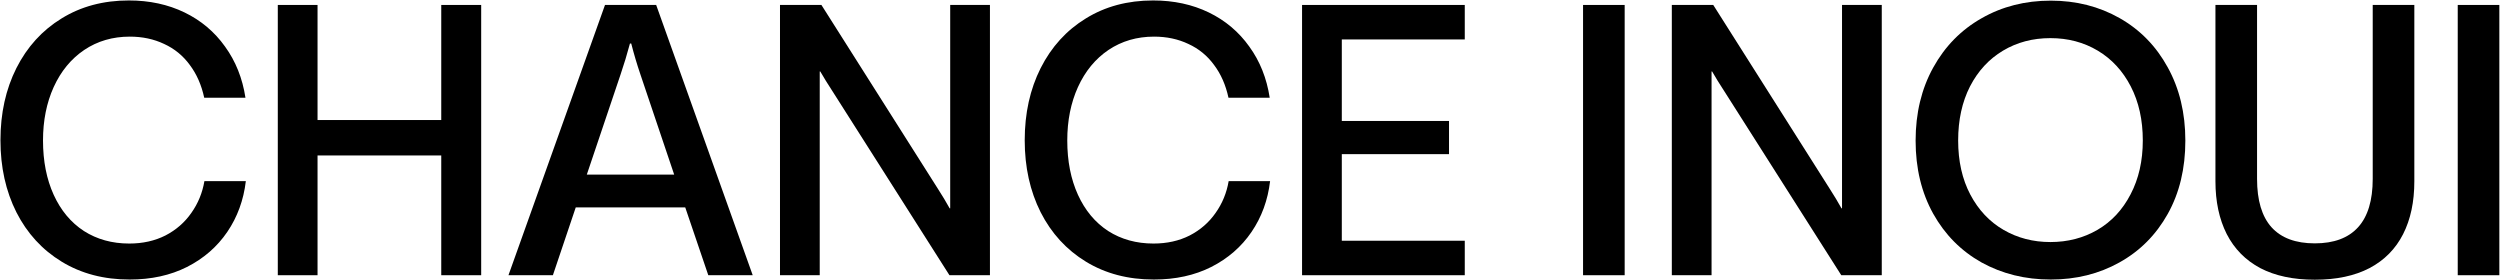 <svg xmlns="http://www.w3.org/2000/svg" fill="none" viewBox="0 0 2247 252" height="252" width="2247">
<path fill="black" d="M116.495 251.242C93.357 251.242 73.026 245.907 55.504 235.238C37.982 224.569 24.391 209.745 14.731 190.766C5.184 171.786 0.41 150.224 0.41 126.079C0.41 101.821 5.184 80.202 14.731 61.223C24.391 42.131 37.926 27.251 55.336 16.582C72.746 5.801 92.907 0.41 115.821 0.41C134.354 0.41 151.034 4.004 165.86 11.191C180.687 18.379 192.818 28.599 202.253 41.85C211.8 54.99 217.922 70.32 220.617 87.839H183.551C181.08 76.384 176.756 66.557 170.578 58.359C164.513 50.049 156.819 43.76 147.496 39.492C138.285 35.112 128.008 32.922 116.663 32.922C101.275 32.922 87.628 36.909 75.722 44.883C63.928 52.856 54.774 63.974 48.259 78.237C41.857 92.387 38.656 108.391 38.656 126.247C38.656 144.777 41.857 161.061 48.259 175.099C54.662 189.137 63.704 199.975 75.385 207.611C87.179 215.136 100.77 218.898 116.158 218.898C128.289 218.898 139.128 216.484 148.675 211.654C158.223 206.713 165.973 199.975 171.926 191.44C177.991 182.905 181.923 173.359 183.72 162.802H220.954C218.933 179.872 213.373 195.09 204.275 208.454C195.177 221.818 183.102 232.318 168.051 239.955C153.112 247.48 135.927 251.242 116.495 251.242Z"></path>
<path fill="black" d="M249.684 247.367V4.453H285.403V107.885H396.601V4.453H432.488V247.367H396.601V139.724H285.403V247.367H249.684Z"></path>
<path fill="black" d="M457.006 247.367L543.775 4.453H589.771L676.539 247.367H636.609L615.885 186.386H517.491L496.936 247.367H457.006ZM527.432 156.906H605.945L575.618 66.95C572.585 58.078 569.833 48.813 567.362 39.155H566.183C563.599 48.813 560.791 58.078 557.759 66.95L527.432 156.906Z"></path>
<path fill="black" d="M701.057 247.367V4.453H738.292L843.425 170.383C846.907 175.773 850.277 181.388 853.534 187.228H854.04V4.453H889.758V247.367H853.366L747.558 80.932C744.076 75.654 740.65 70.095 737.281 64.255H736.775V247.367H701.057Z"></path>
<path fill="black" d="M1037.1 251.242C1013.96 251.242 993.631 245.907 976.109 235.238C958.587 224.569 944.996 209.745 935.336 190.766C925.789 171.786 921.015 150.224 921.015 126.079C921.015 101.821 925.789 80.202 935.336 61.223C944.996 42.131 958.53 27.251 975.94 16.582C993.35 5.801 1013.51 0.41 1036.43 0.41C1054.96 0.41 1071.64 4.004 1086.47 11.191C1101.29 18.379 1113.42 28.599 1122.86 41.85C1132.4 54.99 1138.53 70.32 1141.22 87.839H1104.16C1101.68 76.384 1097.36 66.557 1091.18 58.359C1085.12 50.049 1077.42 43.76 1068.1 39.492C1058.89 35.112 1048.61 32.922 1037.27 32.922C1021.88 32.922 1008.23 36.909 996.327 44.883C984.533 52.856 975.379 63.974 968.864 78.237C962.462 92.387 959.261 108.391 959.261 126.247C959.261 144.777 962.462 161.061 968.864 175.099C975.266 189.137 984.308 199.975 995.99 207.611C1007.78 215.136 1021.37 218.898 1036.76 218.898C1048.89 218.898 1059.73 216.484 1069.28 211.654C1078.83 206.713 1086.58 199.975 1092.53 191.44C1098.6 182.905 1102.53 173.359 1104.32 162.802H1141.56C1139.54 179.872 1133.98 195.09 1124.88 208.454C1115.78 221.818 1103.71 232.318 1088.66 239.955C1073.72 247.48 1056.53 251.242 1037.1 251.242Z"></path>
<path fill="black" d="M1170.29 247.367V4.453H1316.53V35.449H1206.01V108.728H1302.38V138.544H1206.01V216.371H1316.53V247.367H1170.29Z"></path>
<path fill="black" d="M1422.85 247.367V4.453H1460.25V247.367H1422.85Z"></path>
<path fill="black" d="M1502.63 247.367V4.453H1539.87L1645 170.383C1648.48 175.773 1651.85 181.388 1655.11 187.228H1655.61V4.453H1691.33V247.367H1654.94L1549.13 80.932C1545.65 75.654 1542.23 70.095 1538.86 64.255H1538.35V247.367H1502.63Z"></path>
<path fill="black" d="M1843.22 251.242C1820.31 251.242 1799.59 246.132 1781.05 235.912C1762.63 225.58 1748.14 210.981 1737.58 192.114C1727.03 173.134 1721.75 151.235 1721.75 126.416C1721.75 101.709 1727.03 79.809 1737.58 60.718C1748.14 41.626 1762.63 26.858 1781.05 16.413C1799.47 5.857 1820.2 0.579 1843.22 0.579C1866.02 0.579 1886.64 5.801 1905.06 16.245C1923.48 26.689 1937.91 41.457 1948.36 60.549C1958.92 79.641 1964.19 101.596 1964.19 126.416C1964.19 151.459 1958.92 173.415 1948.36 192.282C1937.8 211.149 1923.31 225.692 1904.89 235.912C1886.58 246.132 1866.02 251.242 1843.22 251.242ZM1842.89 217.55C1858.5 217.55 1872.6 213.901 1885.18 206.601C1897.87 199.189 1907.81 188.52 1915 174.594C1922.3 160.668 1925.95 144.553 1925.95 126.247C1925.95 107.829 1922.35 91.657 1915.17 77.732C1907.98 63.806 1898.09 53.081 1885.51 45.556C1872.93 38.032 1858.72 34.27 1842.89 34.27C1827.05 34.27 1812.84 38.032 1800.26 45.556C1787.68 53.081 1777.8 63.806 1770.61 77.732C1763.53 91.657 1759.99 107.829 1759.99 126.247C1759.99 144.89 1763.64 161.118 1770.94 174.931C1778.25 188.744 1788.19 199.301 1800.77 206.601C1813.35 213.901 1827.39 217.55 1842.89 217.55Z"></path>
<path fill="black" d="M2080.54 251.41C2061.22 251.41 2044.87 247.929 2031.51 240.966C2018.25 233.891 2008.2 223.671 2001.35 210.307C1994.61 196.943 1991.24 181.164 1991.24 162.971V4.453H2028.64V160.781C2028.64 180.097 2032.97 194.584 2041.62 204.242C2050.38 213.901 2063.35 218.73 2080.54 218.73C2097.72 218.73 2110.69 213.901 2119.45 204.242C2128.22 194.584 2132.6 180.097 2132.6 160.781V4.453H2170V162.971C2170 181.388 2166.63 197.223 2159.89 210.475C2153.15 223.727 2143.1 233.891 2129.73 240.966C2116.37 247.929 2099.97 251.41 2080.54 251.41Z"></path>
<path fill="black" d="M2209.01 247.367V4.453H2246.41V247.367H2209.01Z"></path>
</svg>
